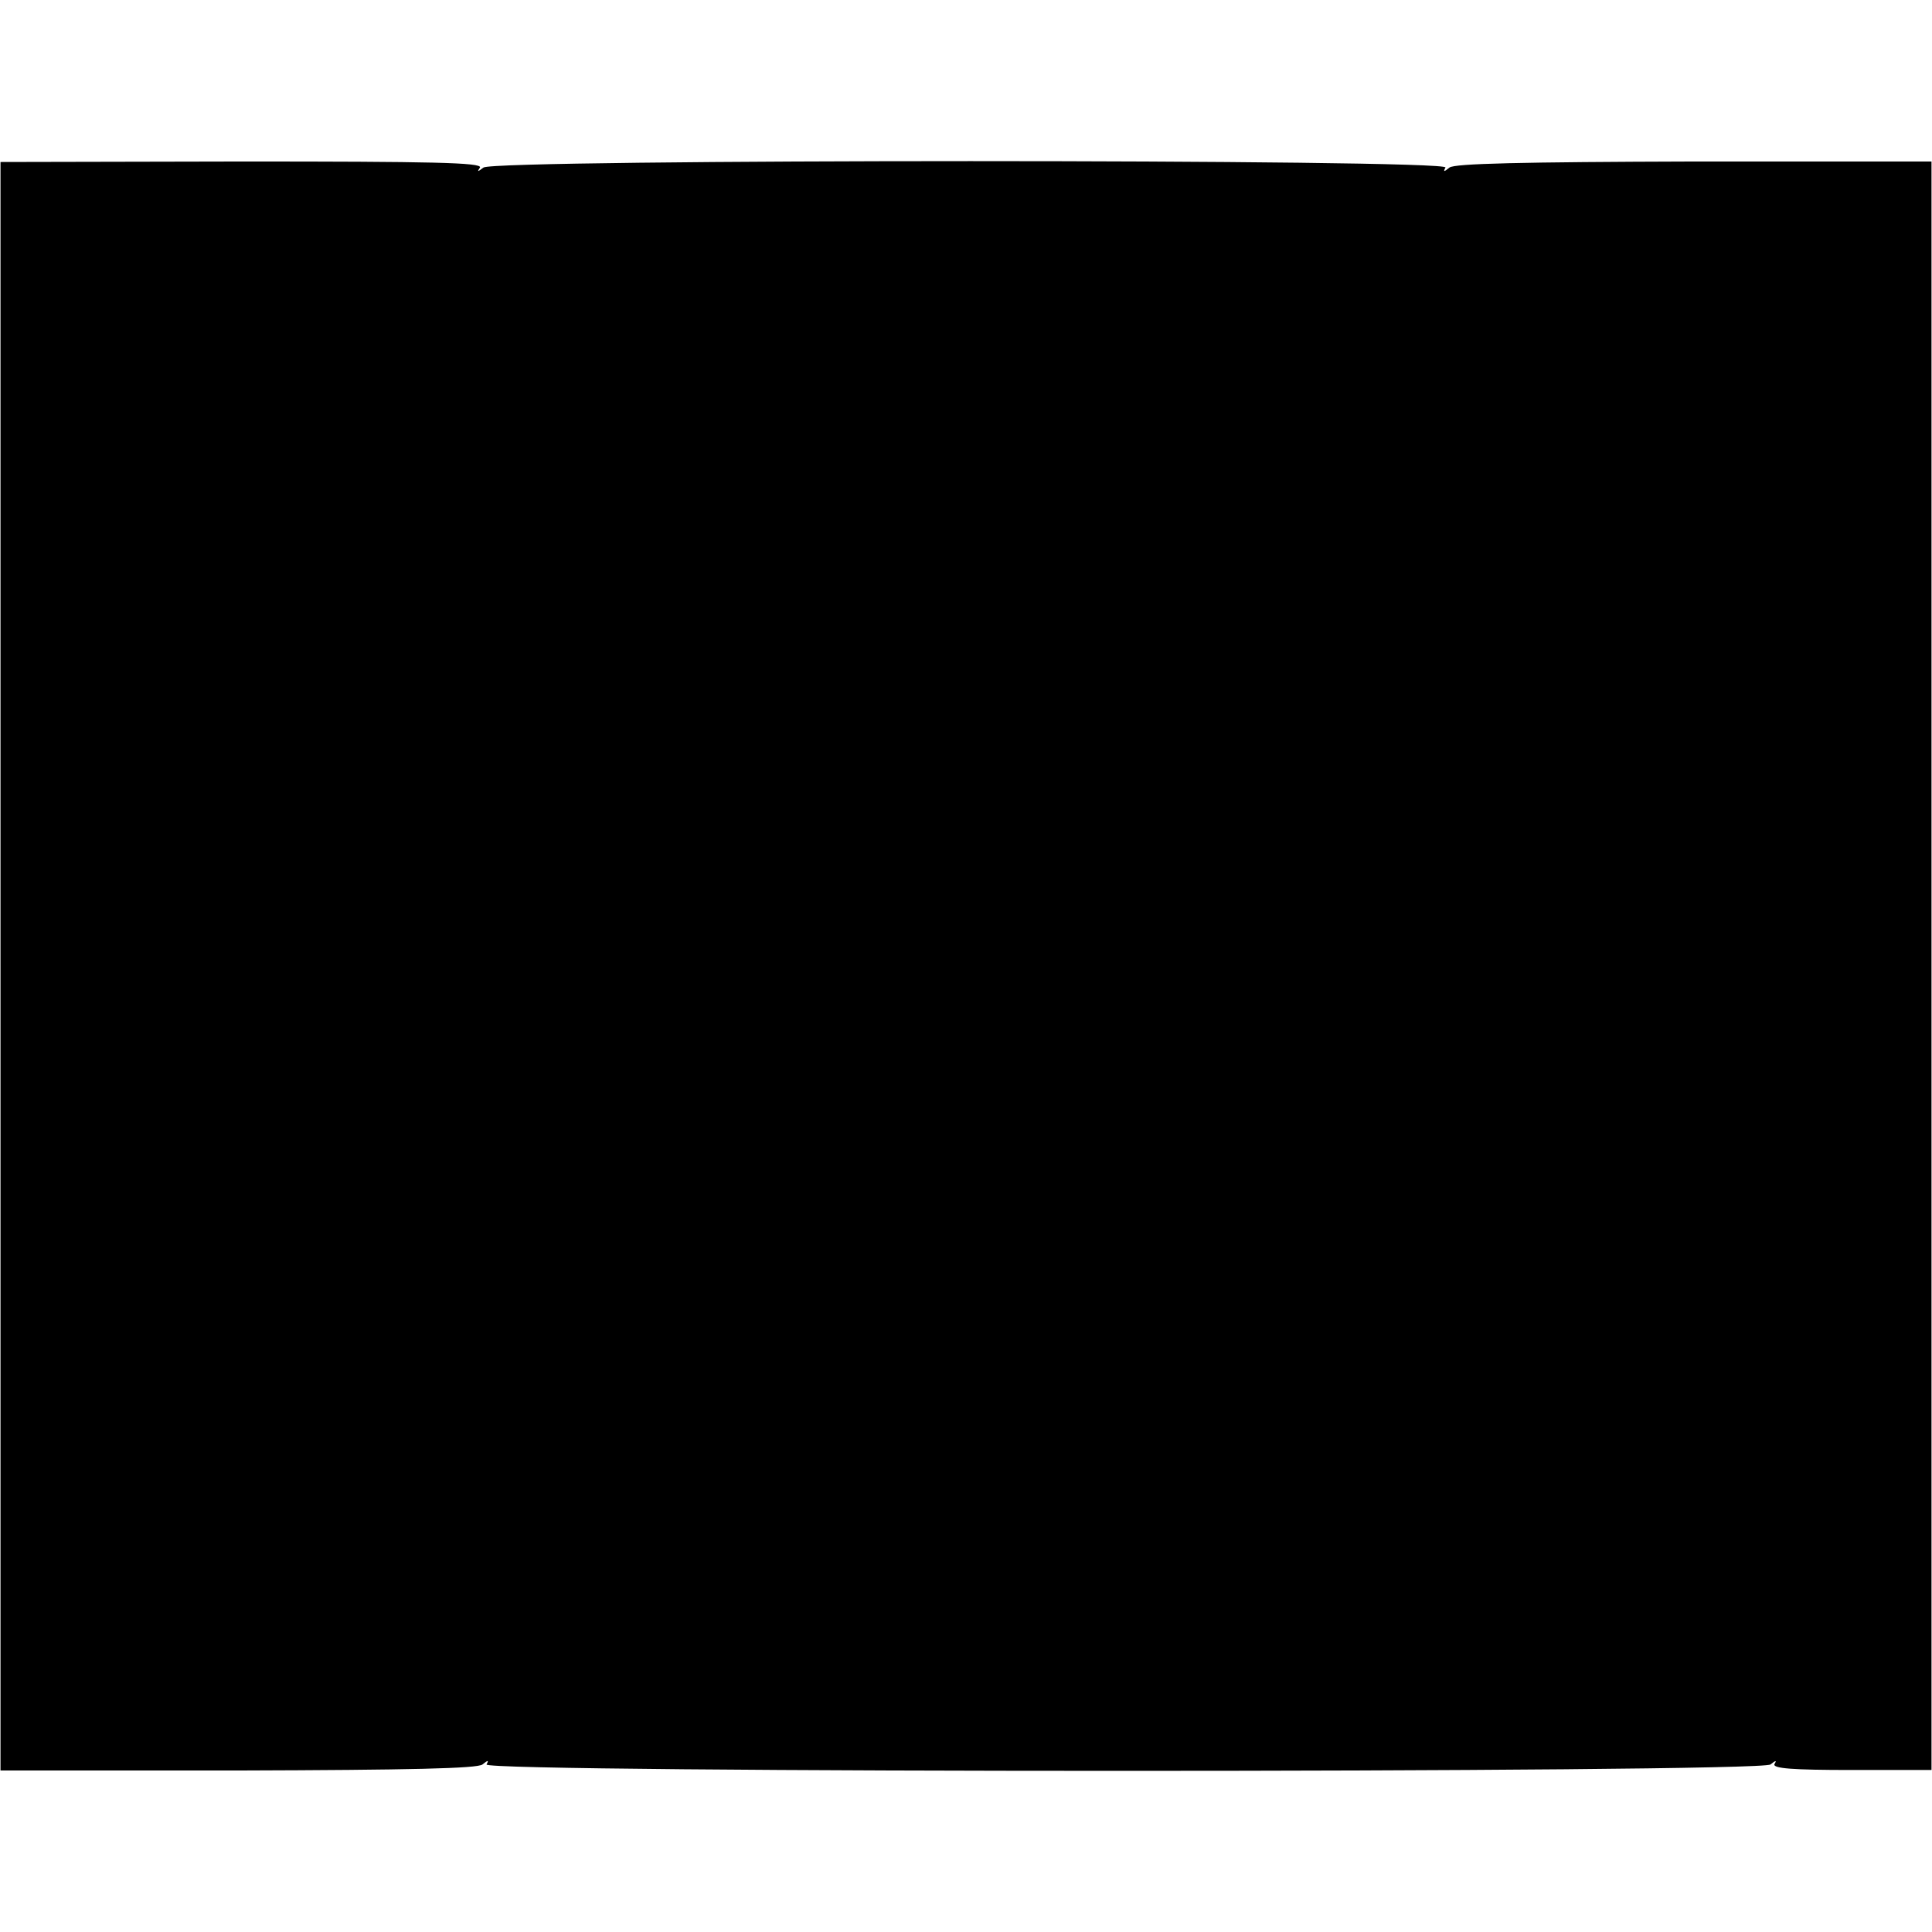<?xml version="1.0" standalone="no"?>
<!DOCTYPE svg PUBLIC "-//W3C//DTD SVG 20010904//EN"
 "http://www.w3.org/TR/2001/REC-SVG-20010904/DTD/svg10.dtd">
<svg version="1.0" xmlns="http://www.w3.org/2000/svg"
 width="384pt" height="384pt" viewBox="0 0 384 384"
 preserveAspectRatio="xMidYMid meet">
<g transform="translate(0,384) scale(0.1,-0.1)"
fill="#000000" stroke="none">
<path d="M1 1919 l0 -1598 472 0 c344 1 476 4 486 12 11 9 13 9 8 0 -11 -17
2531 -17 2552 0 10 8 13 9 8 1 -5 -9 36 -12 153 -12 l159 0 0 1599 0 1598
-472 0 c-344 -1 -476 -4 -486 -12 -11 -9 -13 -9 -8 0 11 17 -1891 17 -1912 0
-12 -9 -13 -9 -7 0 5 10 -96 12 -473 12 l-480 -1 0 -1599z"/>
</g>
</svg>
